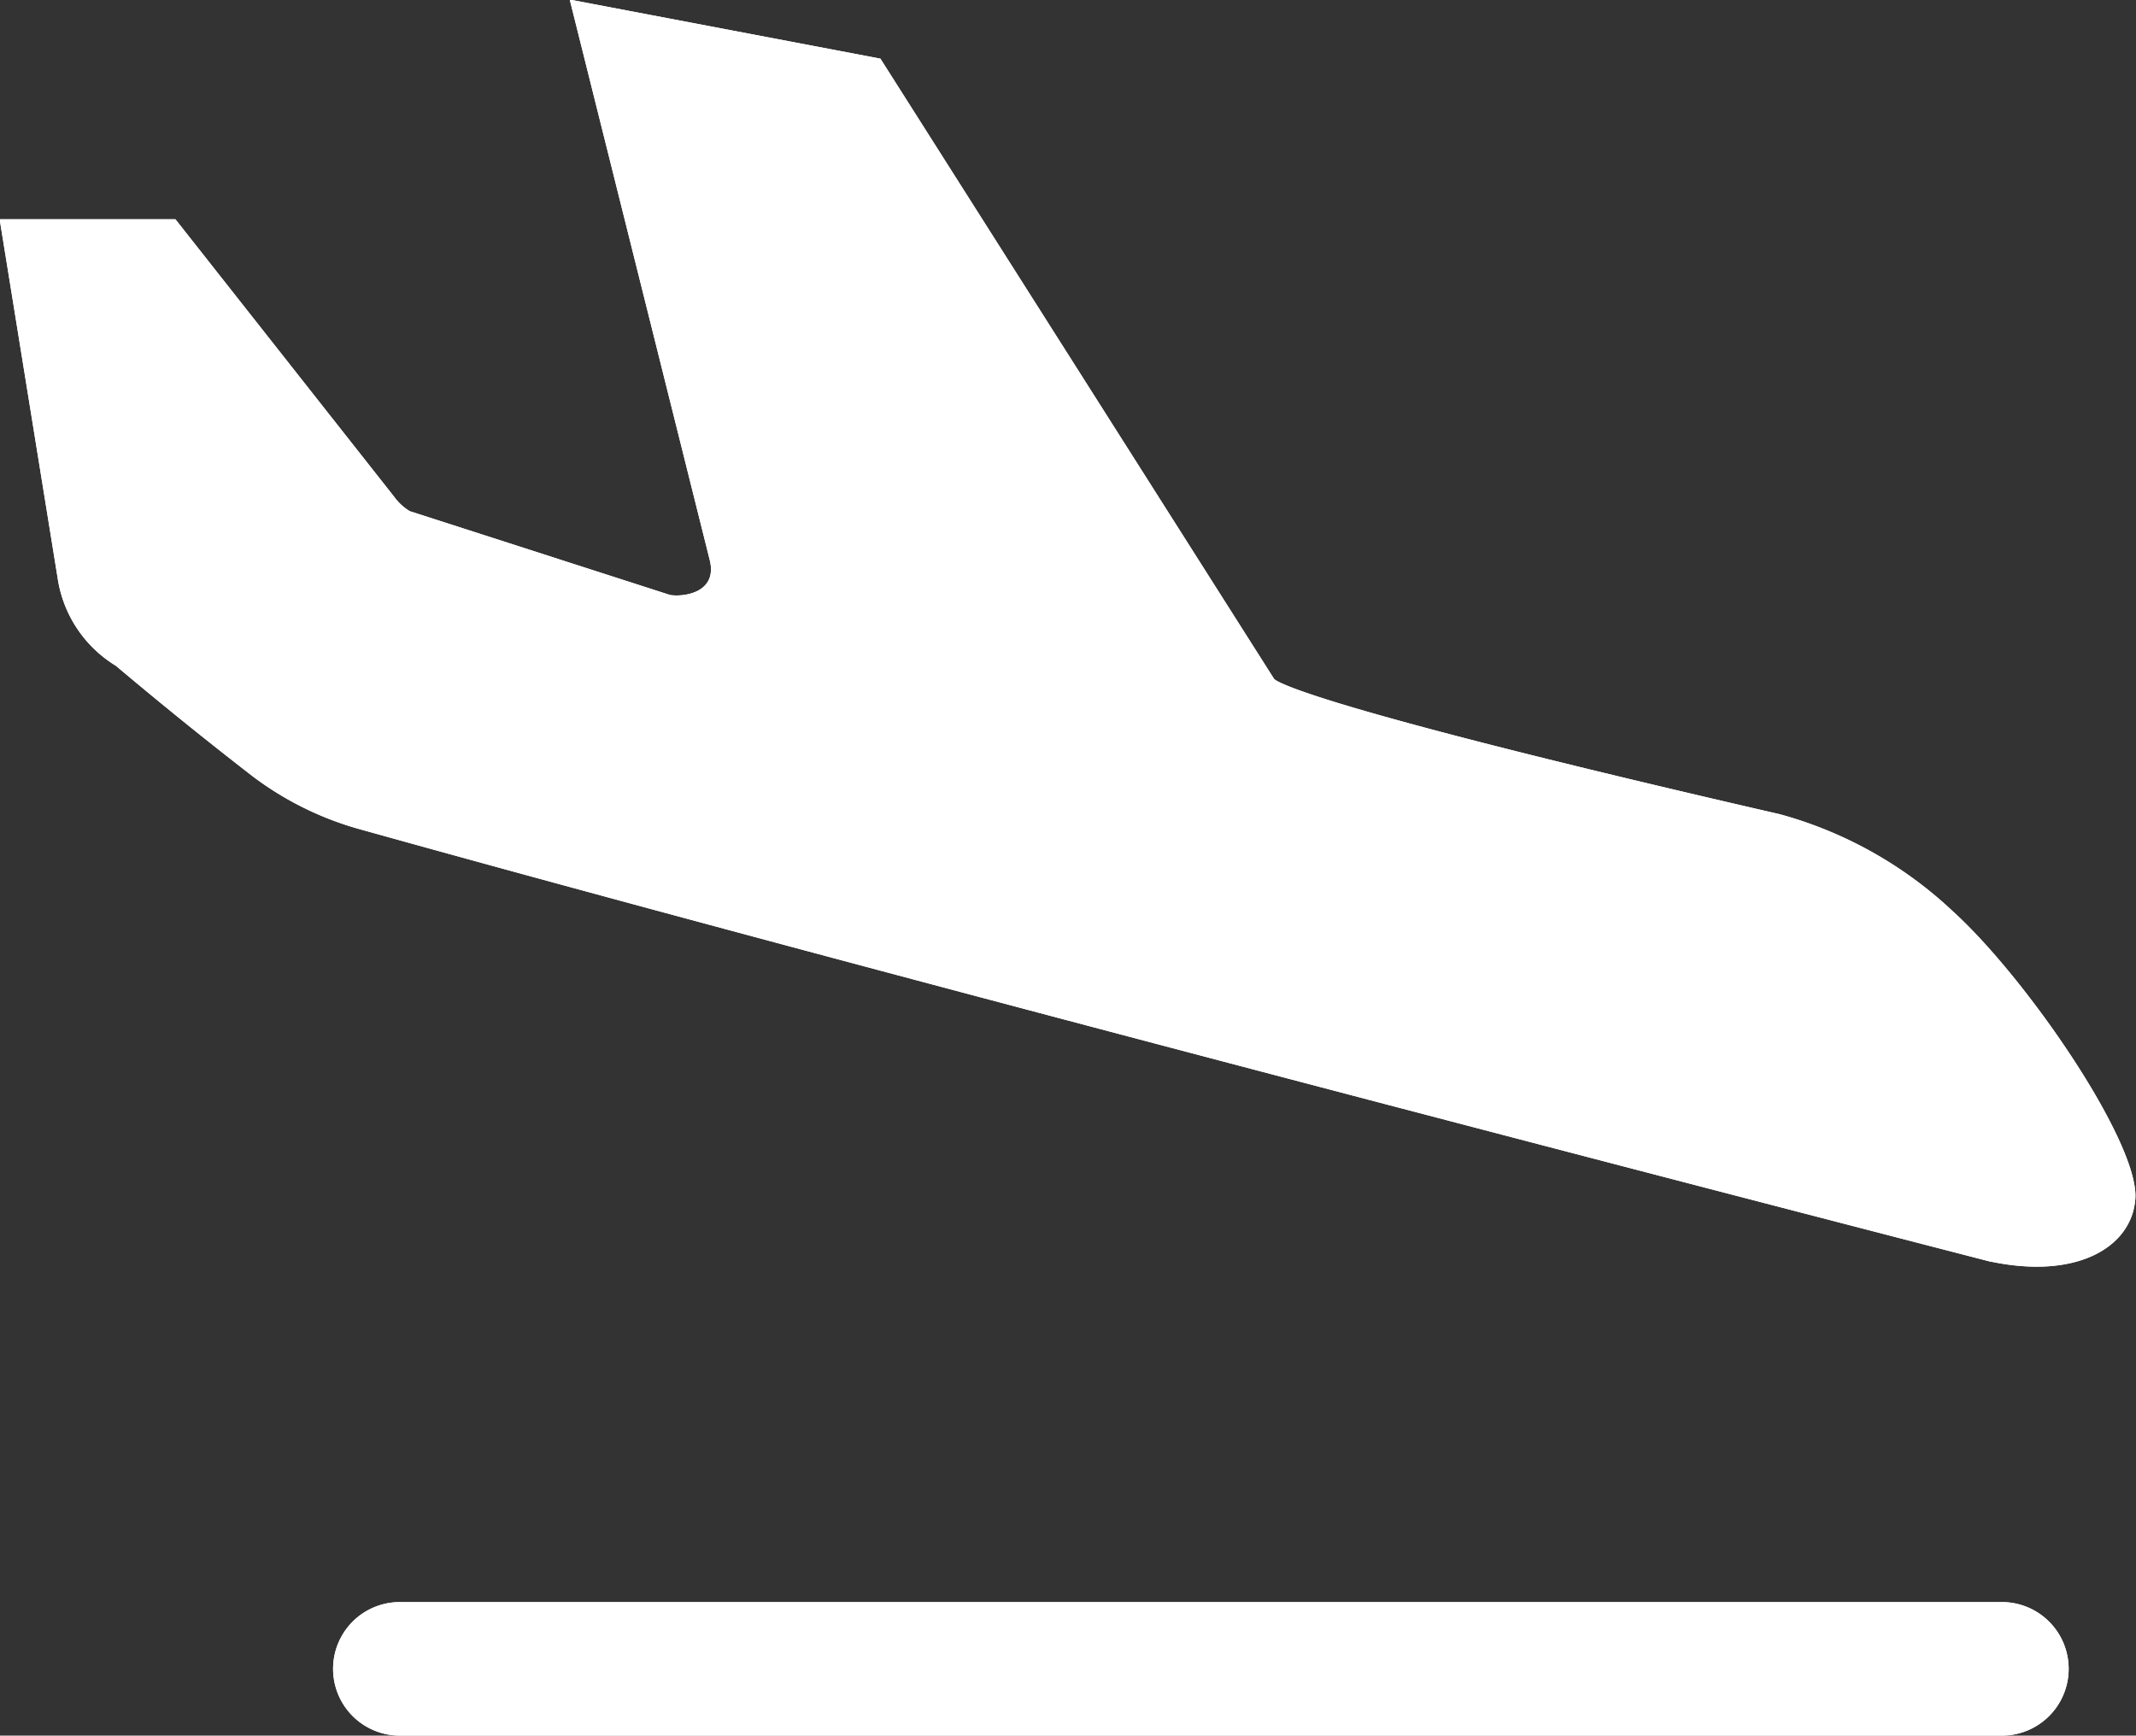 <svg xmlns="http://www.w3.org/2000/svg" width="36.918" height="30" viewBox="0 0 36.918 30">
  <rect x="0" y="0" width="36.918" height="30" fill="#333333" stroke="none"/>
  <g id="到达" transform="translate(-56.889 -142.222)">
    <path id="路径_4" data-name="路径 4" d="M91.3,164.032s-18.526-4.776-28.253-7.494a5.528,5.528,0,0,1-1.794-.9q-1.2-.929-2.36-1.907a2.147,2.147,0,0,1-1-1.469l-1.01-6.25h3.038l3.783,4.8a.918.918,0,0,0,.268.246l4.5,1.449c.261.038.832-.054.68-.62l-2.416-9.672,5.37,1.021,6.8,10.715s.042.344,8.744,2.345a7.085,7.085,0,0,1,2.986,1.673c1.3,1.178,3.264,4.063,3.157,5-.076.813-1.01,1.373-2.5,1.059ZM63.8,169.914H91.489a1.154,1.154,0,1,1,0,2.308H63.8a1.154,1.154,0,1,1,0-2.308Z" transform="translate(0 0)" fill="#fff"/>
    <path id="路径_5" data-name="路径 5" d="M91.3,164.032s-18.526-4.776-28.253-7.494a5.528,5.528,0,0,1-1.794-.9q-1.2-.929-2.36-1.907a2.147,2.147,0,0,1-1-1.469l-1.01-6.25h3.038l3.783,4.8a.918.918,0,0,0,.268.246l4.5,1.449c.261.038.832-.054.68-.62l-2.416-9.672,5.37,1.021,6.8,10.715s.042.344,8.744,2.345a7.085,7.085,0,0,1,2.986,1.673c1.3,1.178,3.264,4.063,3.157,5-.076.813-1.01,1.373-2.5,1.059ZM63.8,169.914H91.489a1.154,1.154,0,1,1,0,2.308H63.8a1.154,1.154,0,1,1,0-2.308Z" transform="translate(0 0)" fill="#fff"/>
  </g>
</svg>
